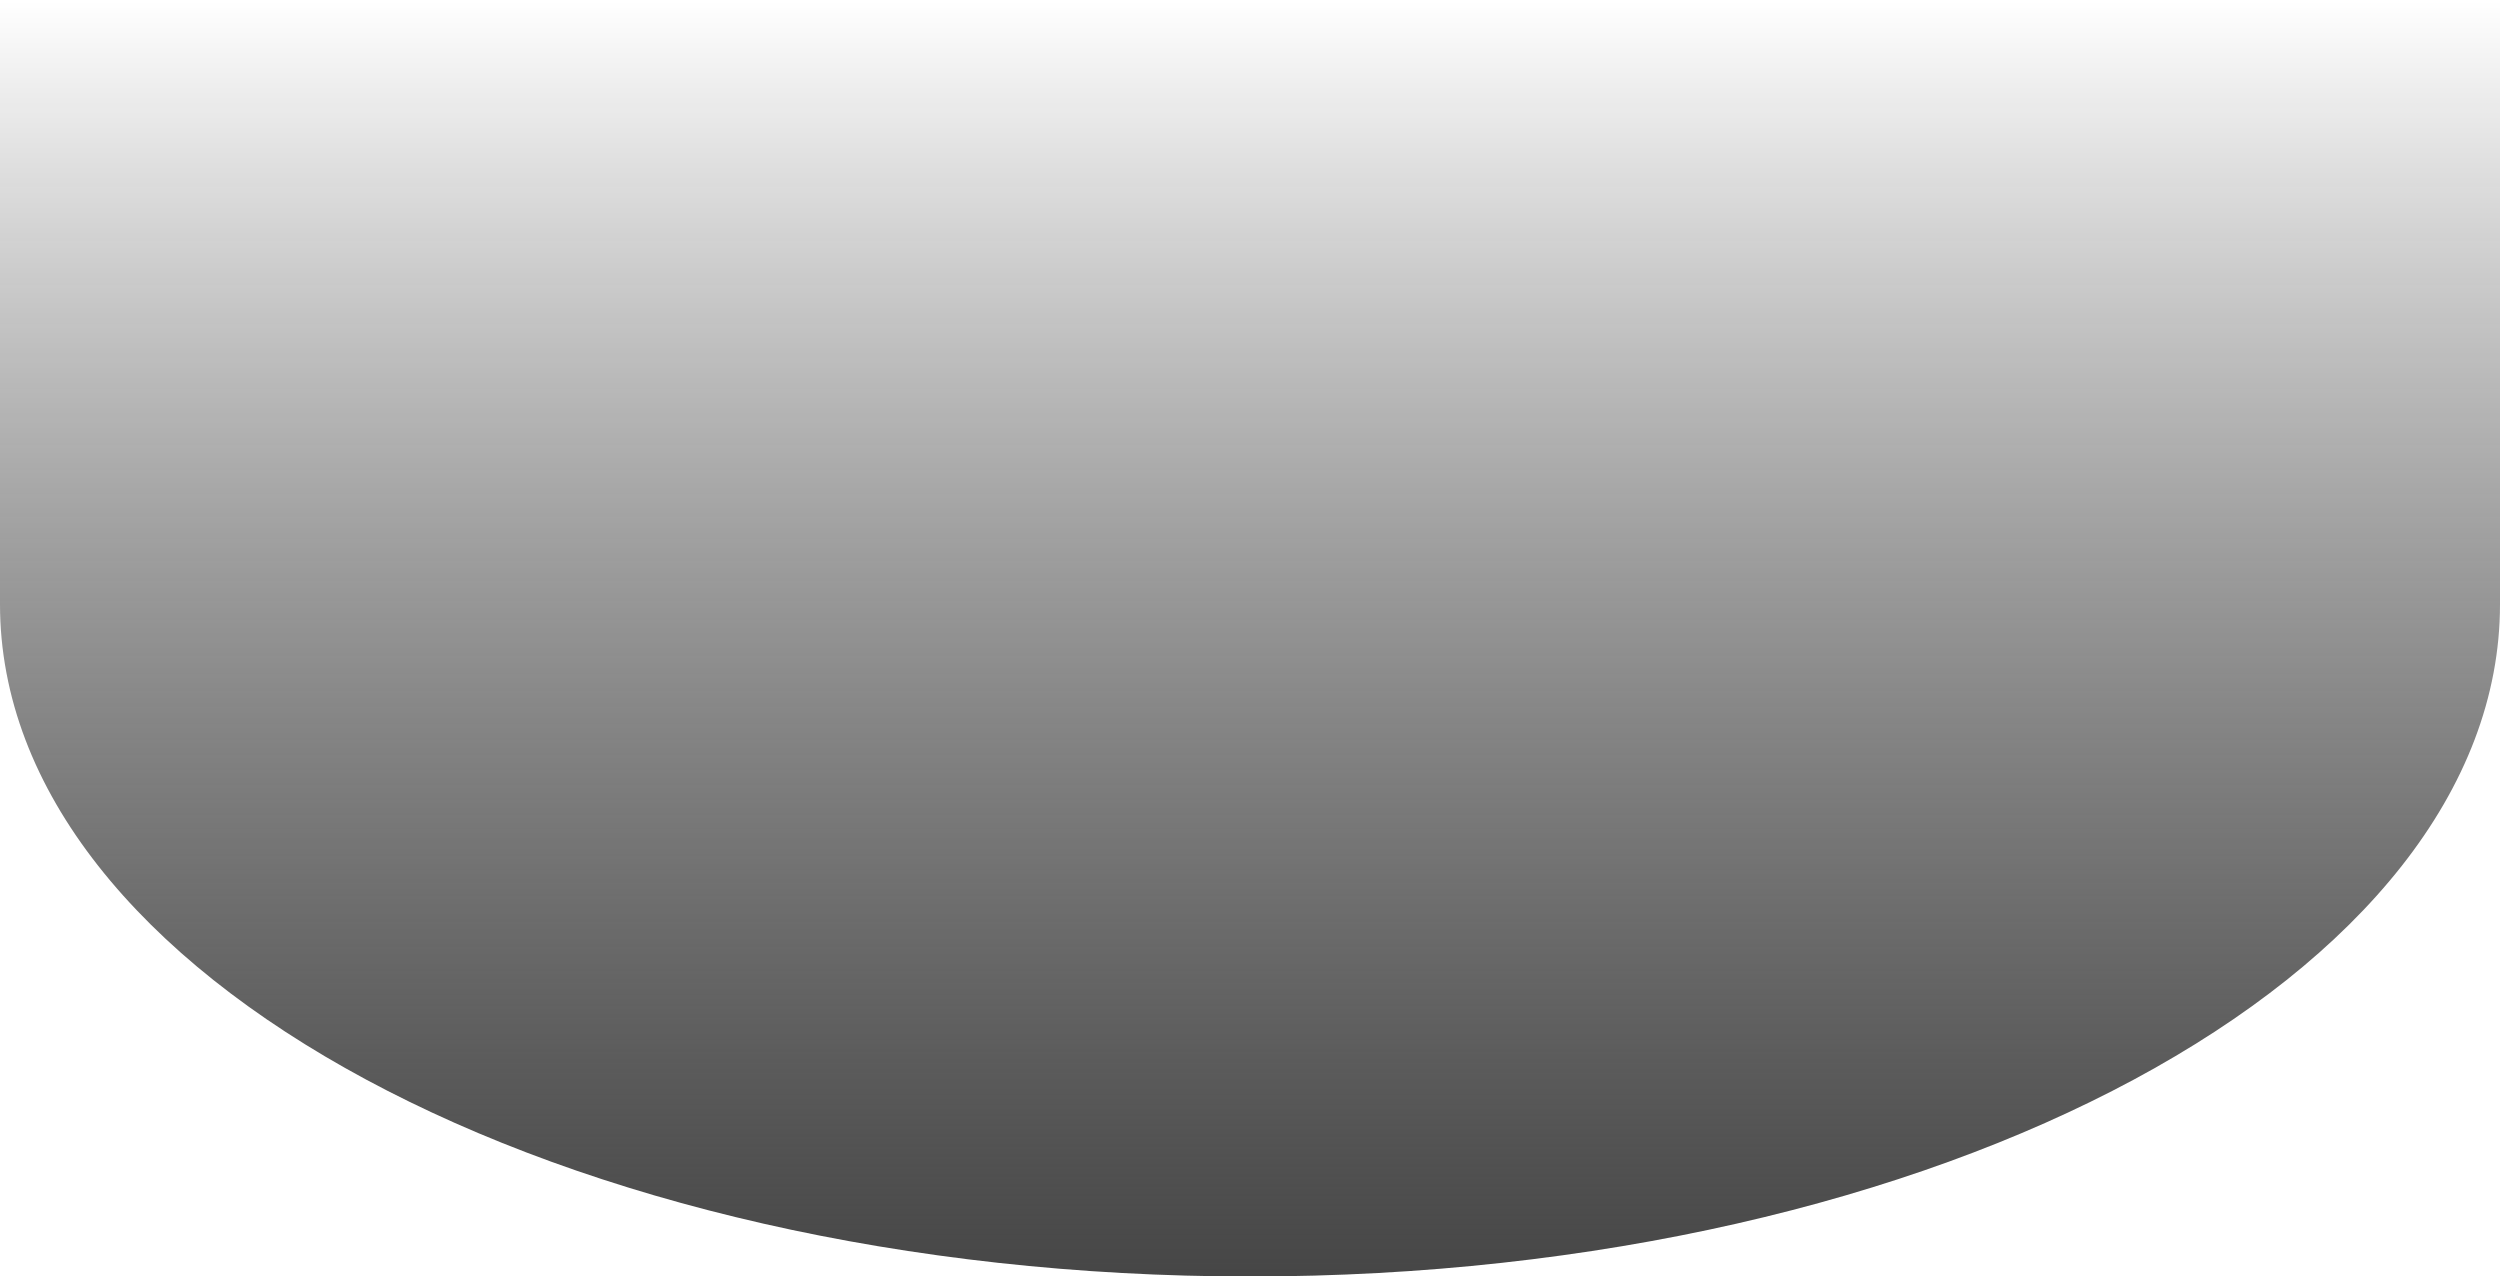<svg width="1982" height="1012" viewBox="0 0 1982 1012" fill="none" xmlns="http://www.w3.org/2000/svg">
<g filter="url(#filter0_fn_40000001_24188)">
<path d="M1982 479C1982 773.368 1538.31 1012 991 1012C443.686 1012 0 773.368 0 479L1.00675e-05 0H1982V479Z" fill="url(#paint0_linear_40000001_24188)"/>
</g>
<defs>
<filter id="filter0_fn_40000001_24188" x="-100" y="-100" width="2182" height="1212" filterUnits="userSpaceOnUse" color-interpolation-filters="sRGB">
<feFlood flood-opacity="0" result="BackgroundImageFix"/>
<feBlend mode="normal" in="SourceGraphic" in2="BackgroundImageFix" result="shape"/>
<feGaussianBlur stdDeviation="50" result="effect1_foregroundBlur_40000001_24188"/>
<feTurbulence type="fractalNoise" baseFrequency="0.556 0.556" stitchTiles="stitch" numOctaves="3" result="noise" seed="1489" />
<feComponentTransfer in="noise" result="coloredNoise1">
<feFuncR type="linear" slope="2" intercept="-0.5" />
<feFuncG type="linear" slope="2" intercept="-0.5" />
<feFuncB type="linear" slope="2" intercept="-0.5" />
<feFuncA type="discrete" tableValues="0 0 1 1 1 1 1 1 1 1 1 1 1 1 1 1 1 1 1 1 1 1 1 1 1 1 1 1 1 1 1 1 1 1 1 1 1 1 1 1 1 1 1 1 1 1 1 1 0 0 0 0 0 0 0 0 0 0 0 0 0 0 0 0 0 0 0 0 0 0 0 0 0 0 0 0 0 0 0 0 0 0 0 0 0 0 0 0 0 0 0 0 0 0 0 0 0 0 0 0 "/>
</feComponentTransfer>
<feComposite operator="in" in2="effect1_foregroundBlur_40000001_24188" in="coloredNoise1" result="noise1Clipped" />
<feComponentTransfer in="noise1Clipped" result="color1">
<feFuncA type="table" tableValues="0 0.23" />
</feComponentTransfer>
<feMerge result="effect2_noise_40000001_24188">
<feMergeNode in="effect1_foregroundBlur_40000001_24188" />
<feMergeNode in="color1" />
</feMerge>
</filter>
<linearGradient id="paint0_linear_40000001_24188" x1="991" y1="0" x2="991" y2="1012" gradientUnits="userSpaceOnUse">
<stop stop-opacity="0"/>
<stop offset="1" stop-color="#464646"/>
</linearGradient>
</defs>
</svg>
